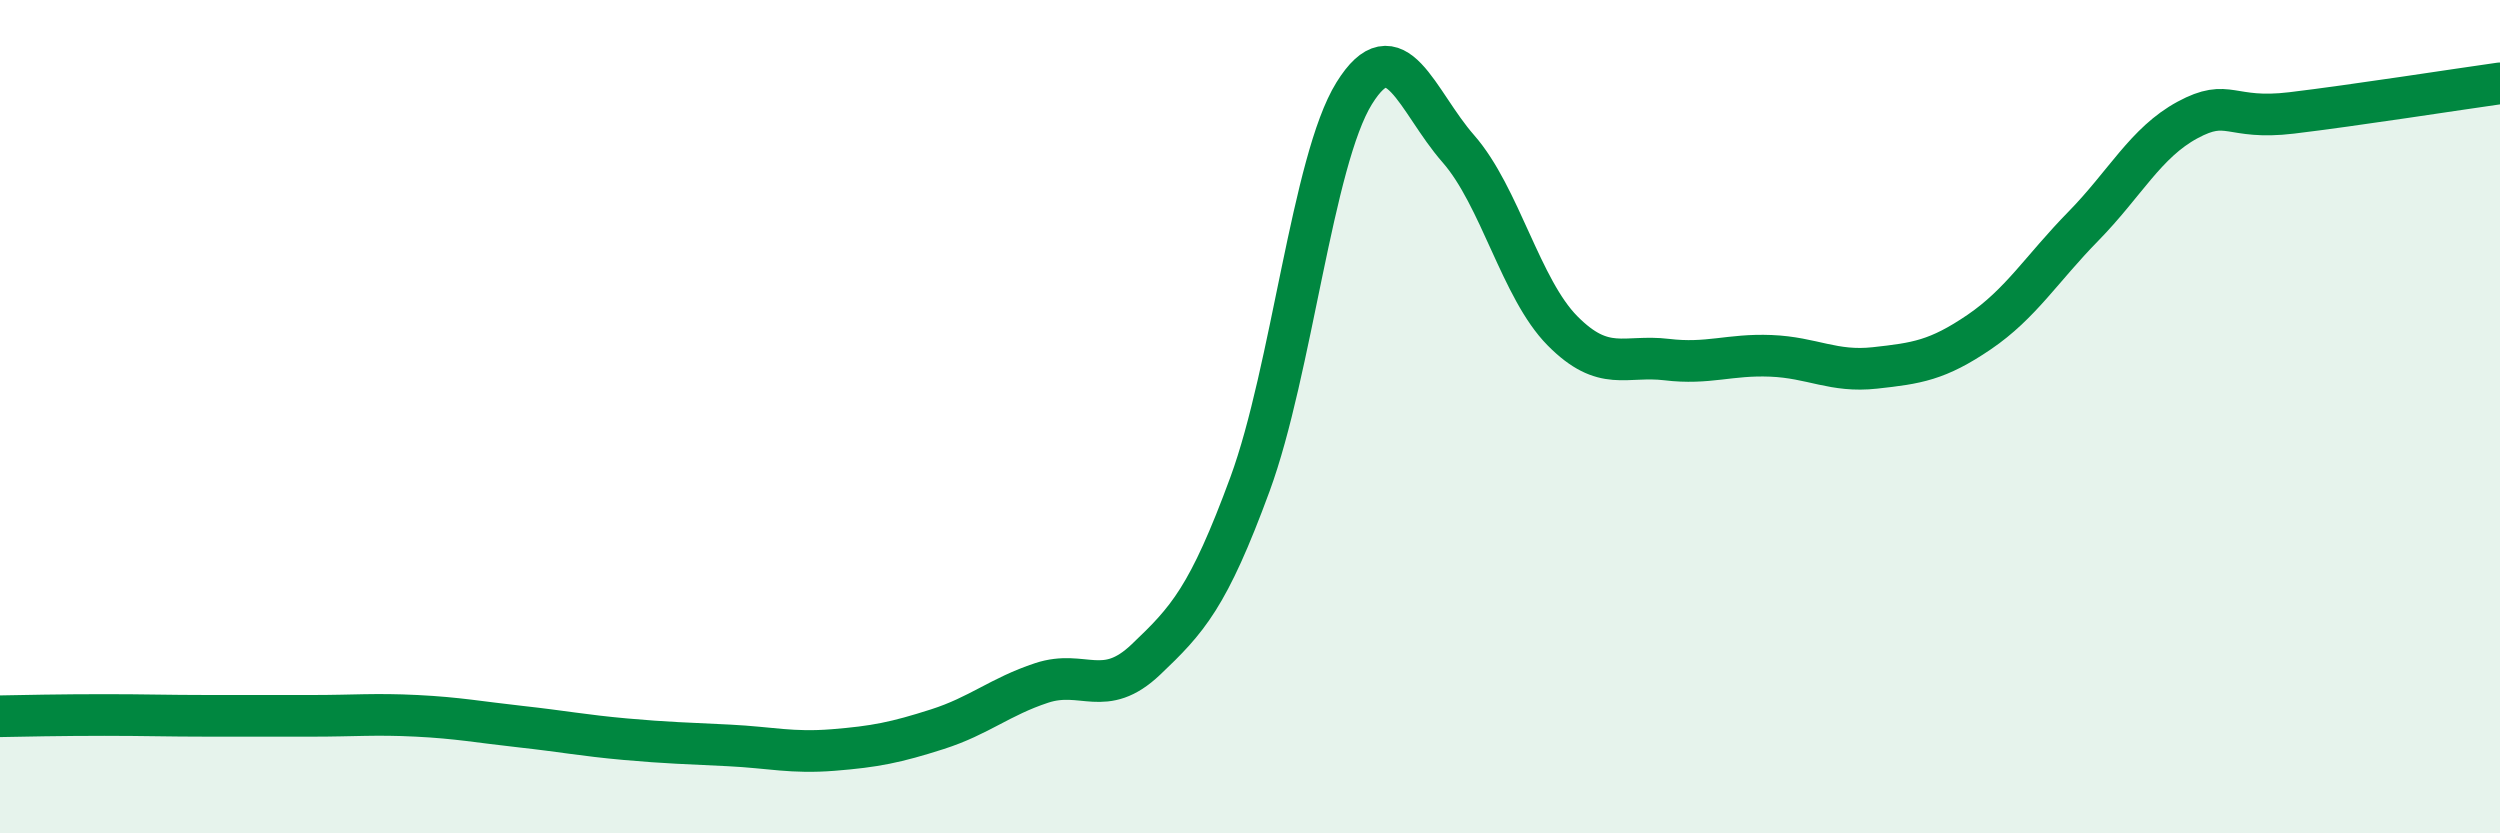 
    <svg width="60" height="20" viewBox="0 0 60 20" xmlns="http://www.w3.org/2000/svg">
      <path
        d="M 0,17.19 C 0.5,17.18 1.5,17.16 2.5,17.16 C 3.5,17.16 4,17.18 5,17.18 C 6,17.18 6.5,17.18 7.5,17.18 C 8.5,17.18 9,17.13 10,17.18 C 11,17.23 11.5,17.33 12.5,17.44 C 13.5,17.55 14,17.65 15,17.74 C 16,17.83 16.5,17.84 17.5,17.89 C 18.5,17.94 19,18.08 20,18 C 21,17.92 21.5,17.82 22.5,17.5 C 23.5,17.18 24,16.72 25,16.39 C 26,16.06 26.5,16.78 27.5,15.83 C 28.5,14.88 29,14.34 30,11.62 C 31,8.9 31.5,3.85 32.5,2.24 C 33.5,0.63 34,2.43 35,3.57 C 36,4.71 36.5,6.93 37.5,7.94 C 38.5,8.95 39,8.51 40,8.63 C 41,8.75 41.5,8.5 42.5,8.54 C 43.5,8.58 44,8.94 45,8.83 C 46,8.72 46.5,8.65 47.5,7.97 C 48.5,7.29 49,6.45 50,5.43 C 51,4.41 51.5,3.42 52.5,2.88 C 53.5,2.34 53.5,2.89 55,2.71 C 56.5,2.53 59,2.14 60,2L60 20L0 20Z"
        fill="#008740"
        opacity="0.1"
        stroke-linecap="round"
        stroke-linejoin="round"
      />
      <path
        d="M 0,17.19 C 0.5,17.18 1.5,17.16 2.5,17.16 C 3.5,17.16 4,17.18 5,17.18 C 6,17.18 6.5,17.18 7.5,17.18 C 8.5,17.18 9,17.13 10,17.18 C 11,17.23 11.5,17.33 12.5,17.44 C 13.5,17.55 14,17.65 15,17.74 C 16,17.83 16.5,17.84 17.5,17.89 C 18.5,17.94 19,18.08 20,18 C 21,17.92 21.5,17.82 22.5,17.5 C 23.5,17.18 24,16.72 25,16.39 C 26,16.06 26.5,16.78 27.5,15.83 C 28.5,14.88 29,14.34 30,11.62 C 31,8.9 31.5,3.85 32.5,2.24 C 33.5,0.63 34,2.43 35,3.57 C 36,4.71 36.5,6.93 37.5,7.94 C 38.5,8.95 39,8.51 40,8.63 C 41,8.75 41.5,8.5 42.5,8.54 C 43.5,8.58 44,8.94 45,8.83 C 46,8.72 46.5,8.65 47.5,7.97 C 48.5,7.29 49,6.45 50,5.43 C 51,4.41 51.5,3.42 52.5,2.88 C 53.5,2.34 53.5,2.89 55,2.71 C 56.5,2.53 59,2.14 60,2"
        stroke="#008740"
        stroke-width="1"
        fill="none"
        stroke-linecap="round"
        stroke-linejoin="round"
      />
    </svg>
  
